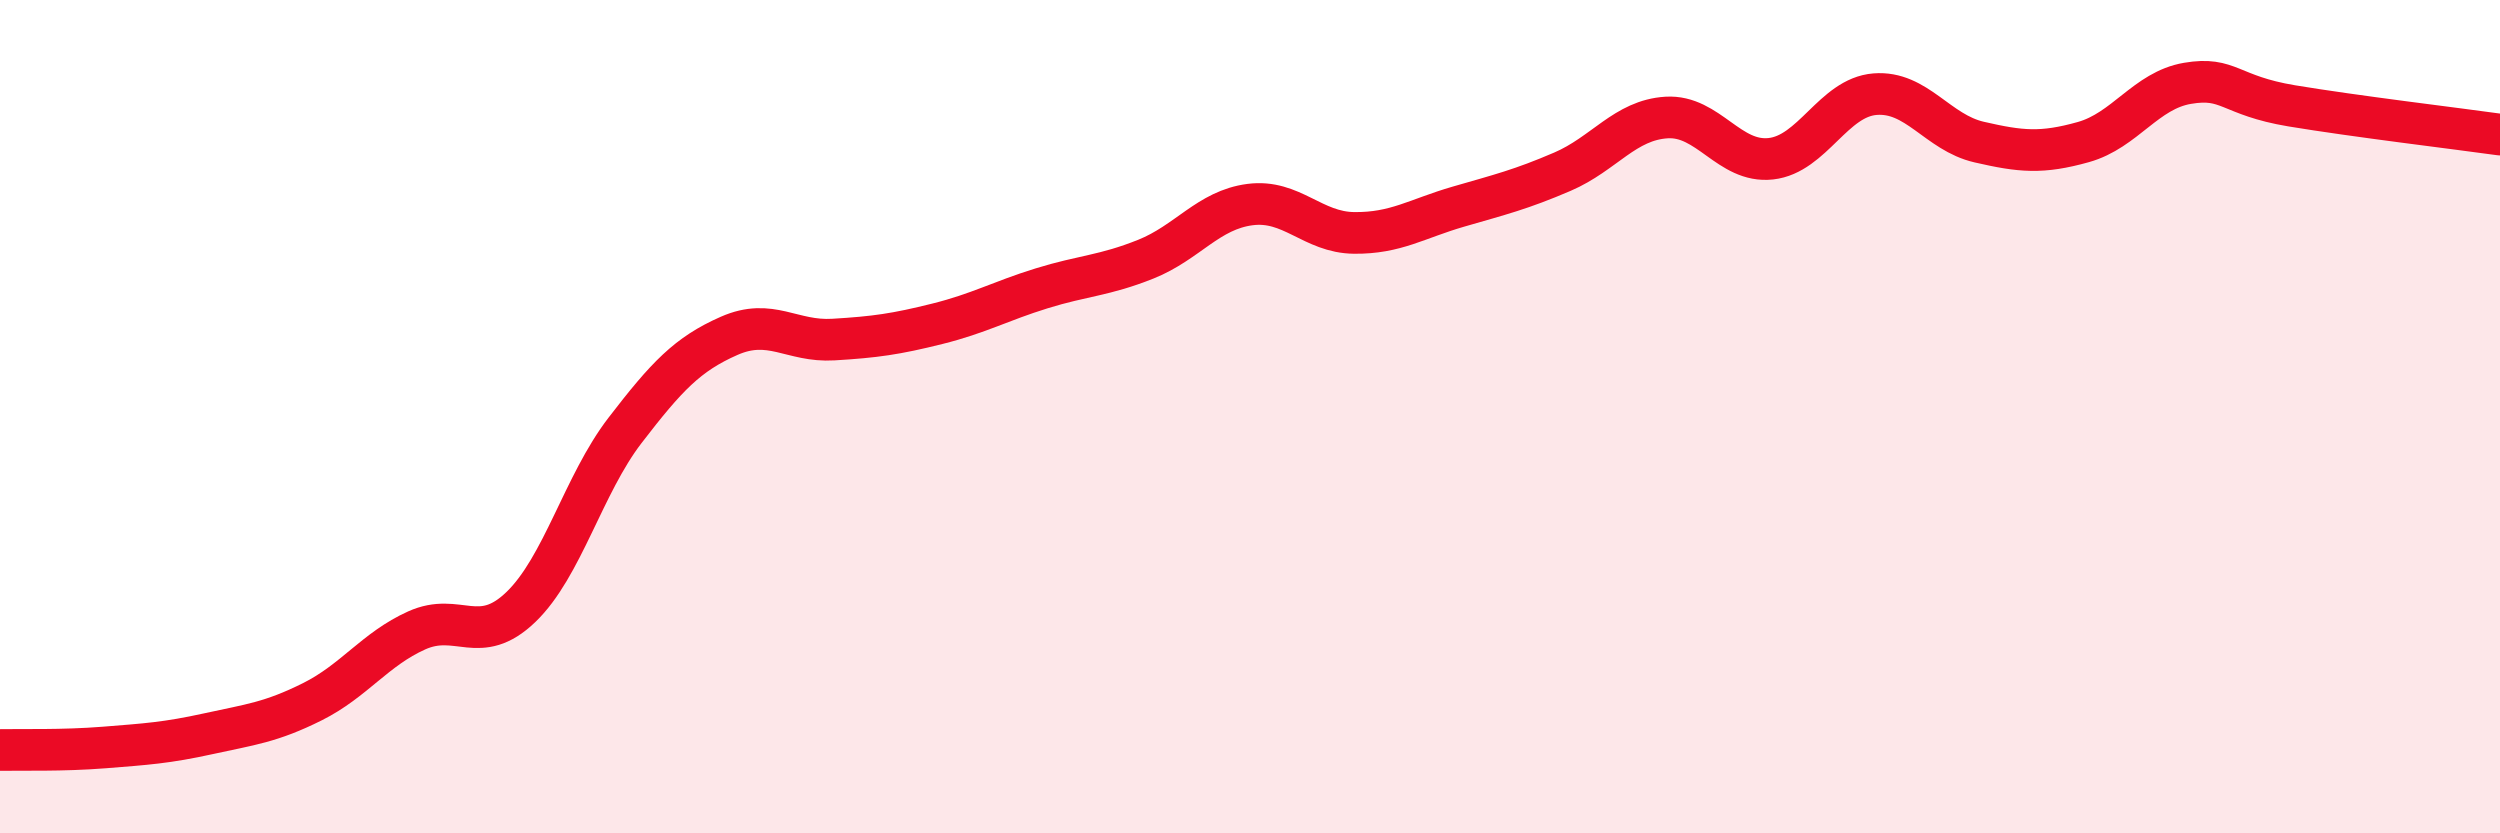 
    <svg width="60" height="20" viewBox="0 0 60 20" xmlns="http://www.w3.org/2000/svg">
      <path
        d="M 0,18 C 0.5,17.99 1.5,18.02 2.5,17.94 C 3.5,17.86 4,17.83 5,17.61 C 6,17.39 6.5,17.34 7.5,16.84 C 8.5,16.34 9,15.58 10,15.13 C 11,14.68 11.5,15.53 12.5,14.57 C 13.5,13.61 14,11.63 15,10.33 C 16,9.03 16.5,8.5 17.5,8.06 C 18.5,7.62 19,8.21 20,8.15 C 21,8.09 21.5,8.02 22.5,7.77 C 23.5,7.52 24,7.23 25,6.92 C 26,6.61 26.5,6.62 27.5,6.22 C 28.5,5.82 29,5.04 30,4.91 C 31,4.78 31.5,5.58 32.5,5.59 C 33.5,5.6 34,5.25 35,4.96 C 36,4.67 36.5,4.55 37.5,4.12 C 38.5,3.69 39,2.88 40,2.82 C 41,2.76 41.5,3.92 42.5,3.81 C 43.5,3.7 44,2.34 45,2.26 C 46,2.18 46.5,3.18 47.5,3.41 C 48.5,3.64 49,3.69 50,3.41 C 51,3.13 51.5,2.17 52.5,2 C 53.5,1.83 53.5,2.29 55,2.54 C 56.5,2.79 59,3.09 60,3.23L60 20L0 20Z"
        fill="#EB0A25"
        opacity="0.1"
        stroke-linecap="round"
        stroke-linejoin="round"
      />
      <path
        d="M 0,18 C 0.5,17.99 1.5,18.02 2.5,17.94 C 3.5,17.86 4,17.83 5,17.61 C 6,17.39 6.5,17.34 7.5,16.84 C 8.5,16.34 9,15.58 10,15.13 C 11,14.68 11.5,15.53 12.5,14.57 C 13.5,13.61 14,11.63 15,10.33 C 16,9.03 16.5,8.5 17.5,8.06 C 18.5,7.62 19,8.21 20,8.15 C 21,8.09 21.5,8.02 22.5,7.77 C 23.5,7.52 24,7.23 25,6.92 C 26,6.61 26.5,6.62 27.5,6.22 C 28.5,5.82 29,5.04 30,4.91 C 31,4.78 31.5,5.58 32.5,5.59 C 33.5,5.6 34,5.25 35,4.96 C 36,4.67 36.5,4.55 37.5,4.12 C 38.5,3.69 39,2.88 40,2.82 C 41,2.76 41.5,3.92 42.5,3.81 C 43.5,3.7 44,2.34 45,2.26 C 46,2.18 46.5,3.18 47.5,3.41 C 48.5,3.64 49,3.69 50,3.41 C 51,3.13 51.5,2.17 52.5,2 C 53.5,1.83 53.5,2.29 55,2.54 C 56.5,2.79 59,3.09 60,3.23"
        stroke="#EB0A25"
        stroke-width="1"
        fill="none"
        stroke-linecap="round"
        stroke-linejoin="round"
      />
    </svg>
  